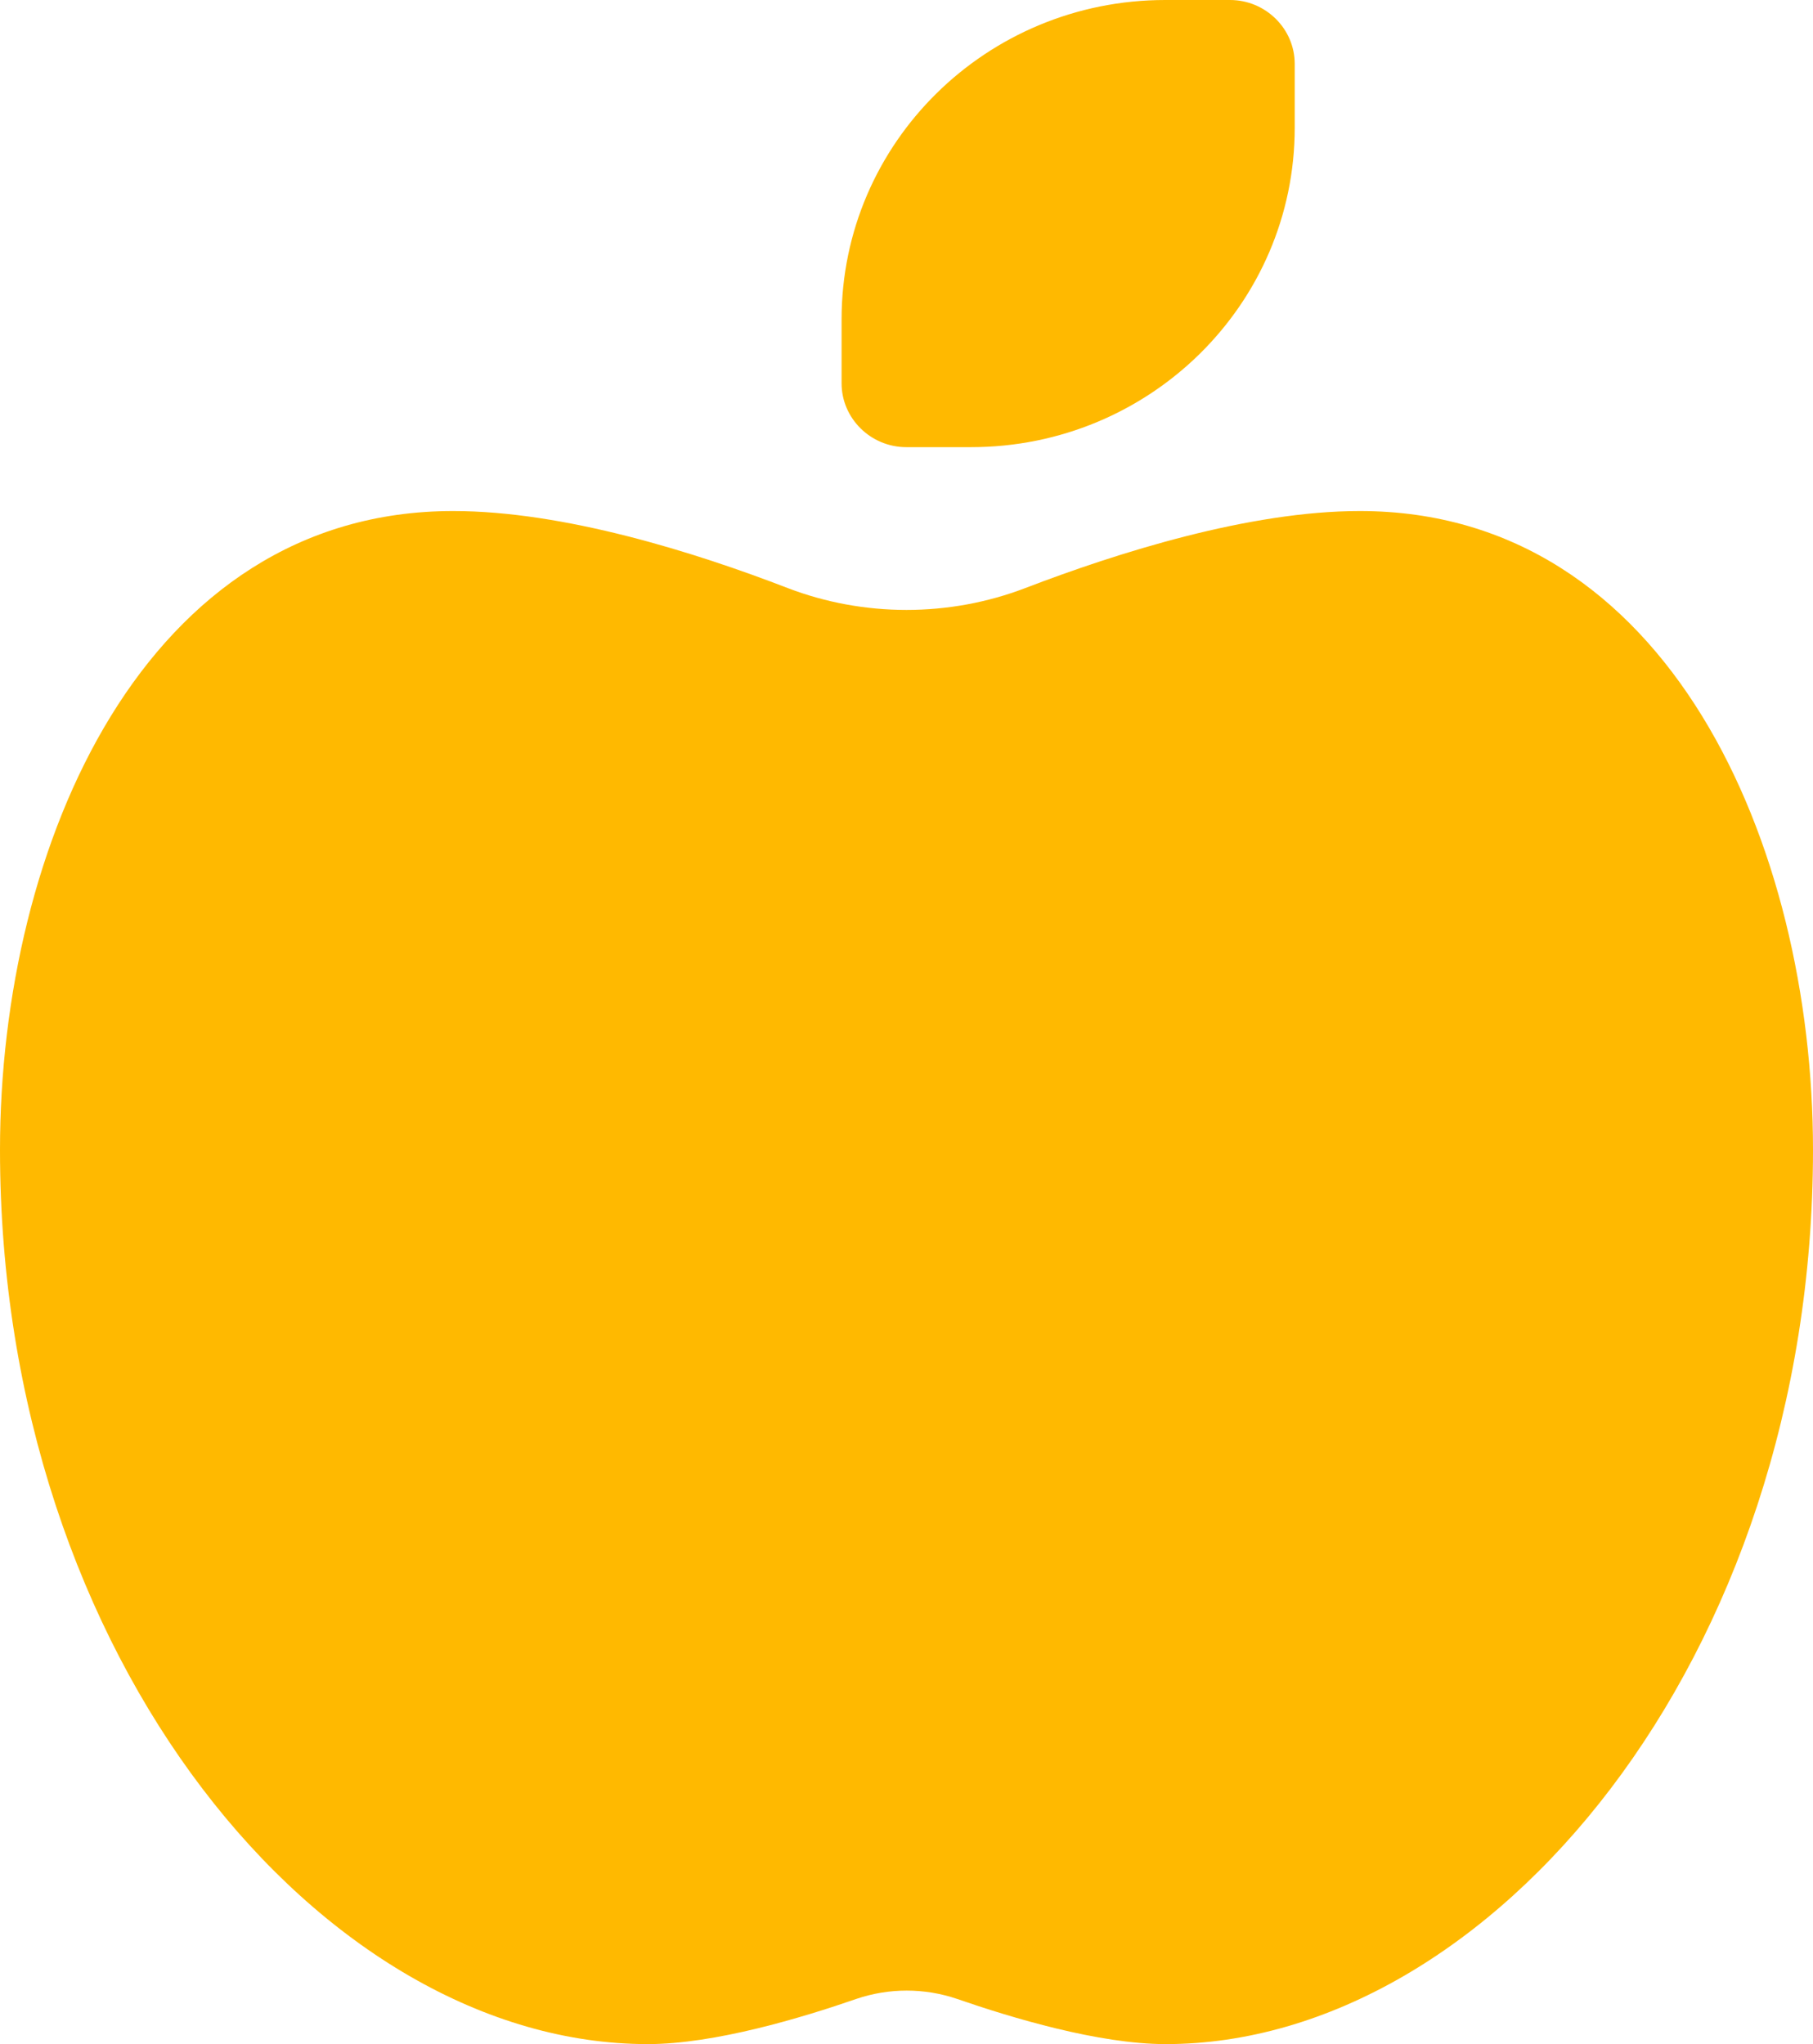 <svg width="47" height="53" viewBox="0 0 47 53" fill="none" xmlns="http://www.w3.org/2000/svg">
<path d="M23.495 11.594C22.572 11.594 21.817 10.848 21.817 9.938V8.281C21.817 3.706 25.572 0 30.207 0H31.886C32.809 0 33.564 0.745 33.564 1.656V3.312C33.564 7.888 29.809 11.594 25.173 11.594H23.495ZM0 29.812C0 21.914 3.744 13.25 11.747 13.25C14.611 13.25 18.009 14.316 20.422 15.248C22.393 16.003 24.607 16.003 26.578 15.248C28.98 14.327 32.389 13.25 35.253 13.25C43.255 13.25 47 21.914 47 29.812C47 43.062 38.609 53 30.218 53C28.487 53 26.222 52.317 24.816 51.83C23.967 51.54 23.044 51.54 22.194 51.83C20.789 52.317 18.523 53 16.793 53C8.391 53 0 43.062 0 29.812Z" fill="#FFB900"/>
</svg>
